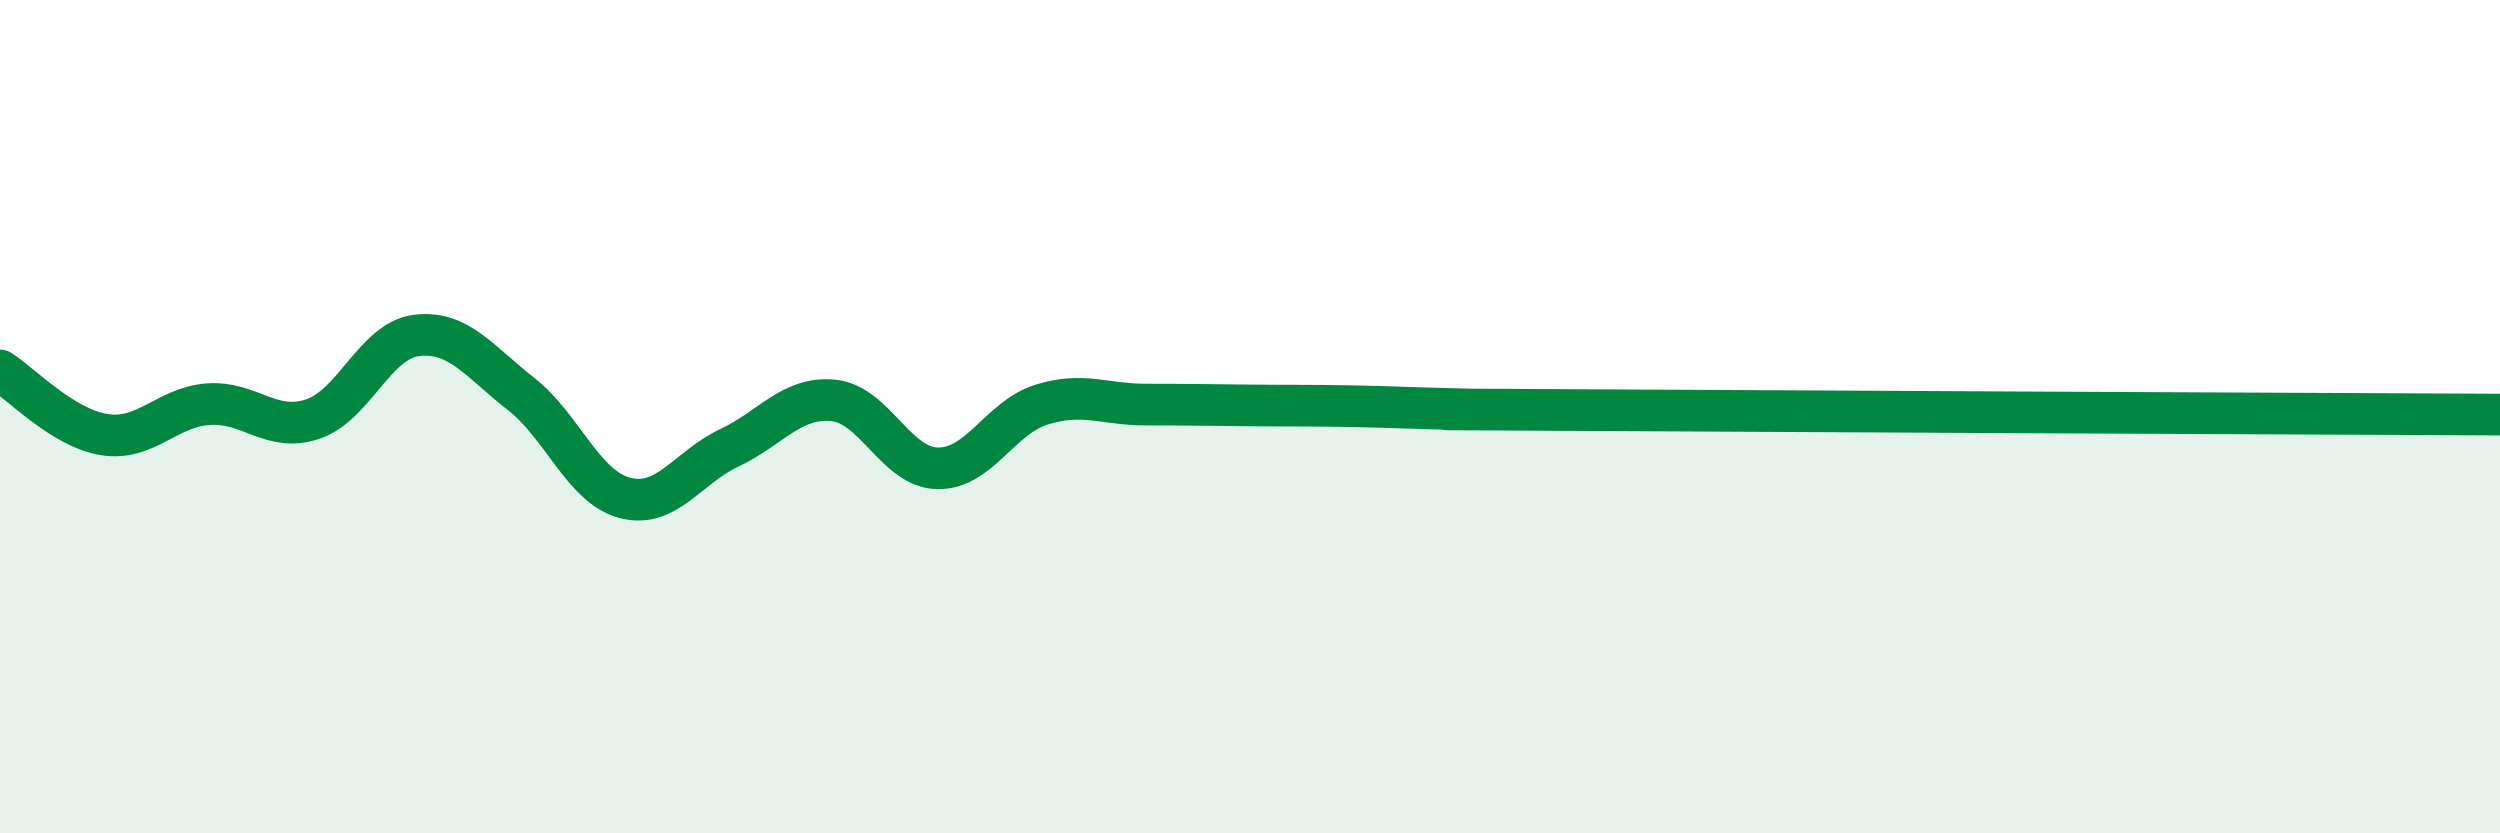 
    <svg width="60" height="20" viewBox="0 0 60 20" xmlns="http://www.w3.org/2000/svg">
      <path
        d="M 0,8.89 C 0.5,9.2 1.5,10.27 2.5,10.43 C 3.5,10.59 4,9.77 5,9.7 C 6,9.63 6.5,10.39 7.5,10.06 C 8.5,9.73 9,8.17 10,8.05 C 11,7.93 11.5,8.67 12.5,9.45 C 13.5,10.23 14,11.69 15,11.95 C 16,12.21 16.5,11.22 17.5,10.75 C 18.5,10.28 19,9.51 20,9.61 C 21,9.71 21.5,11.22 22.5,11.24 C 23.5,11.26 24,10.02 25,9.71 C 26,9.4 26.5,9.71 27.5,9.71 C 28.5,9.71 29,9.72 30,9.73 C 31,9.74 31.5,9.73 32.5,9.75 C 33.5,9.77 34,9.8 35,9.82 C 36,9.84 32.5,9.81 37.5,9.84 C 42.5,9.87 55.5,9.93 60,9.95L60 20L0 20Z"
        fill="#008740"
        opacity="0.1"
        stroke-linecap="round"
        stroke-linejoin="round"
      />
      <path
        d="M 0,8.89 C 0.5,9.2 1.5,10.27 2.5,10.43 C 3.5,10.59 4,9.77 5,9.7 C 6,9.63 6.5,10.39 7.5,10.06 C 8.5,9.73 9,8.17 10,8.05 C 11,7.93 11.5,8.67 12.5,9.45 C 13.5,10.23 14,11.69 15,11.95 C 16,12.21 16.5,11.22 17.5,10.75 C 18.5,10.28 19,9.51 20,9.61 C 21,9.71 21.5,11.22 22.5,11.24 C 23.5,11.26 24,10.02 25,9.71 C 26,9.4 26.5,9.71 27.5,9.71 C 28.5,9.71 29,9.72 30,9.73 C 31,9.74 31.5,9.73 32.5,9.75 C 33.5,9.77 34,9.8 35,9.82 C 36,9.84 32.5,9.81 37.5,9.84 C 42.5,9.87 55.5,9.93 60,9.95"
        stroke="#008740"
        stroke-width="1"
        fill="none"
        stroke-linecap="round"
        stroke-linejoin="round"
      />
    </svg>
  